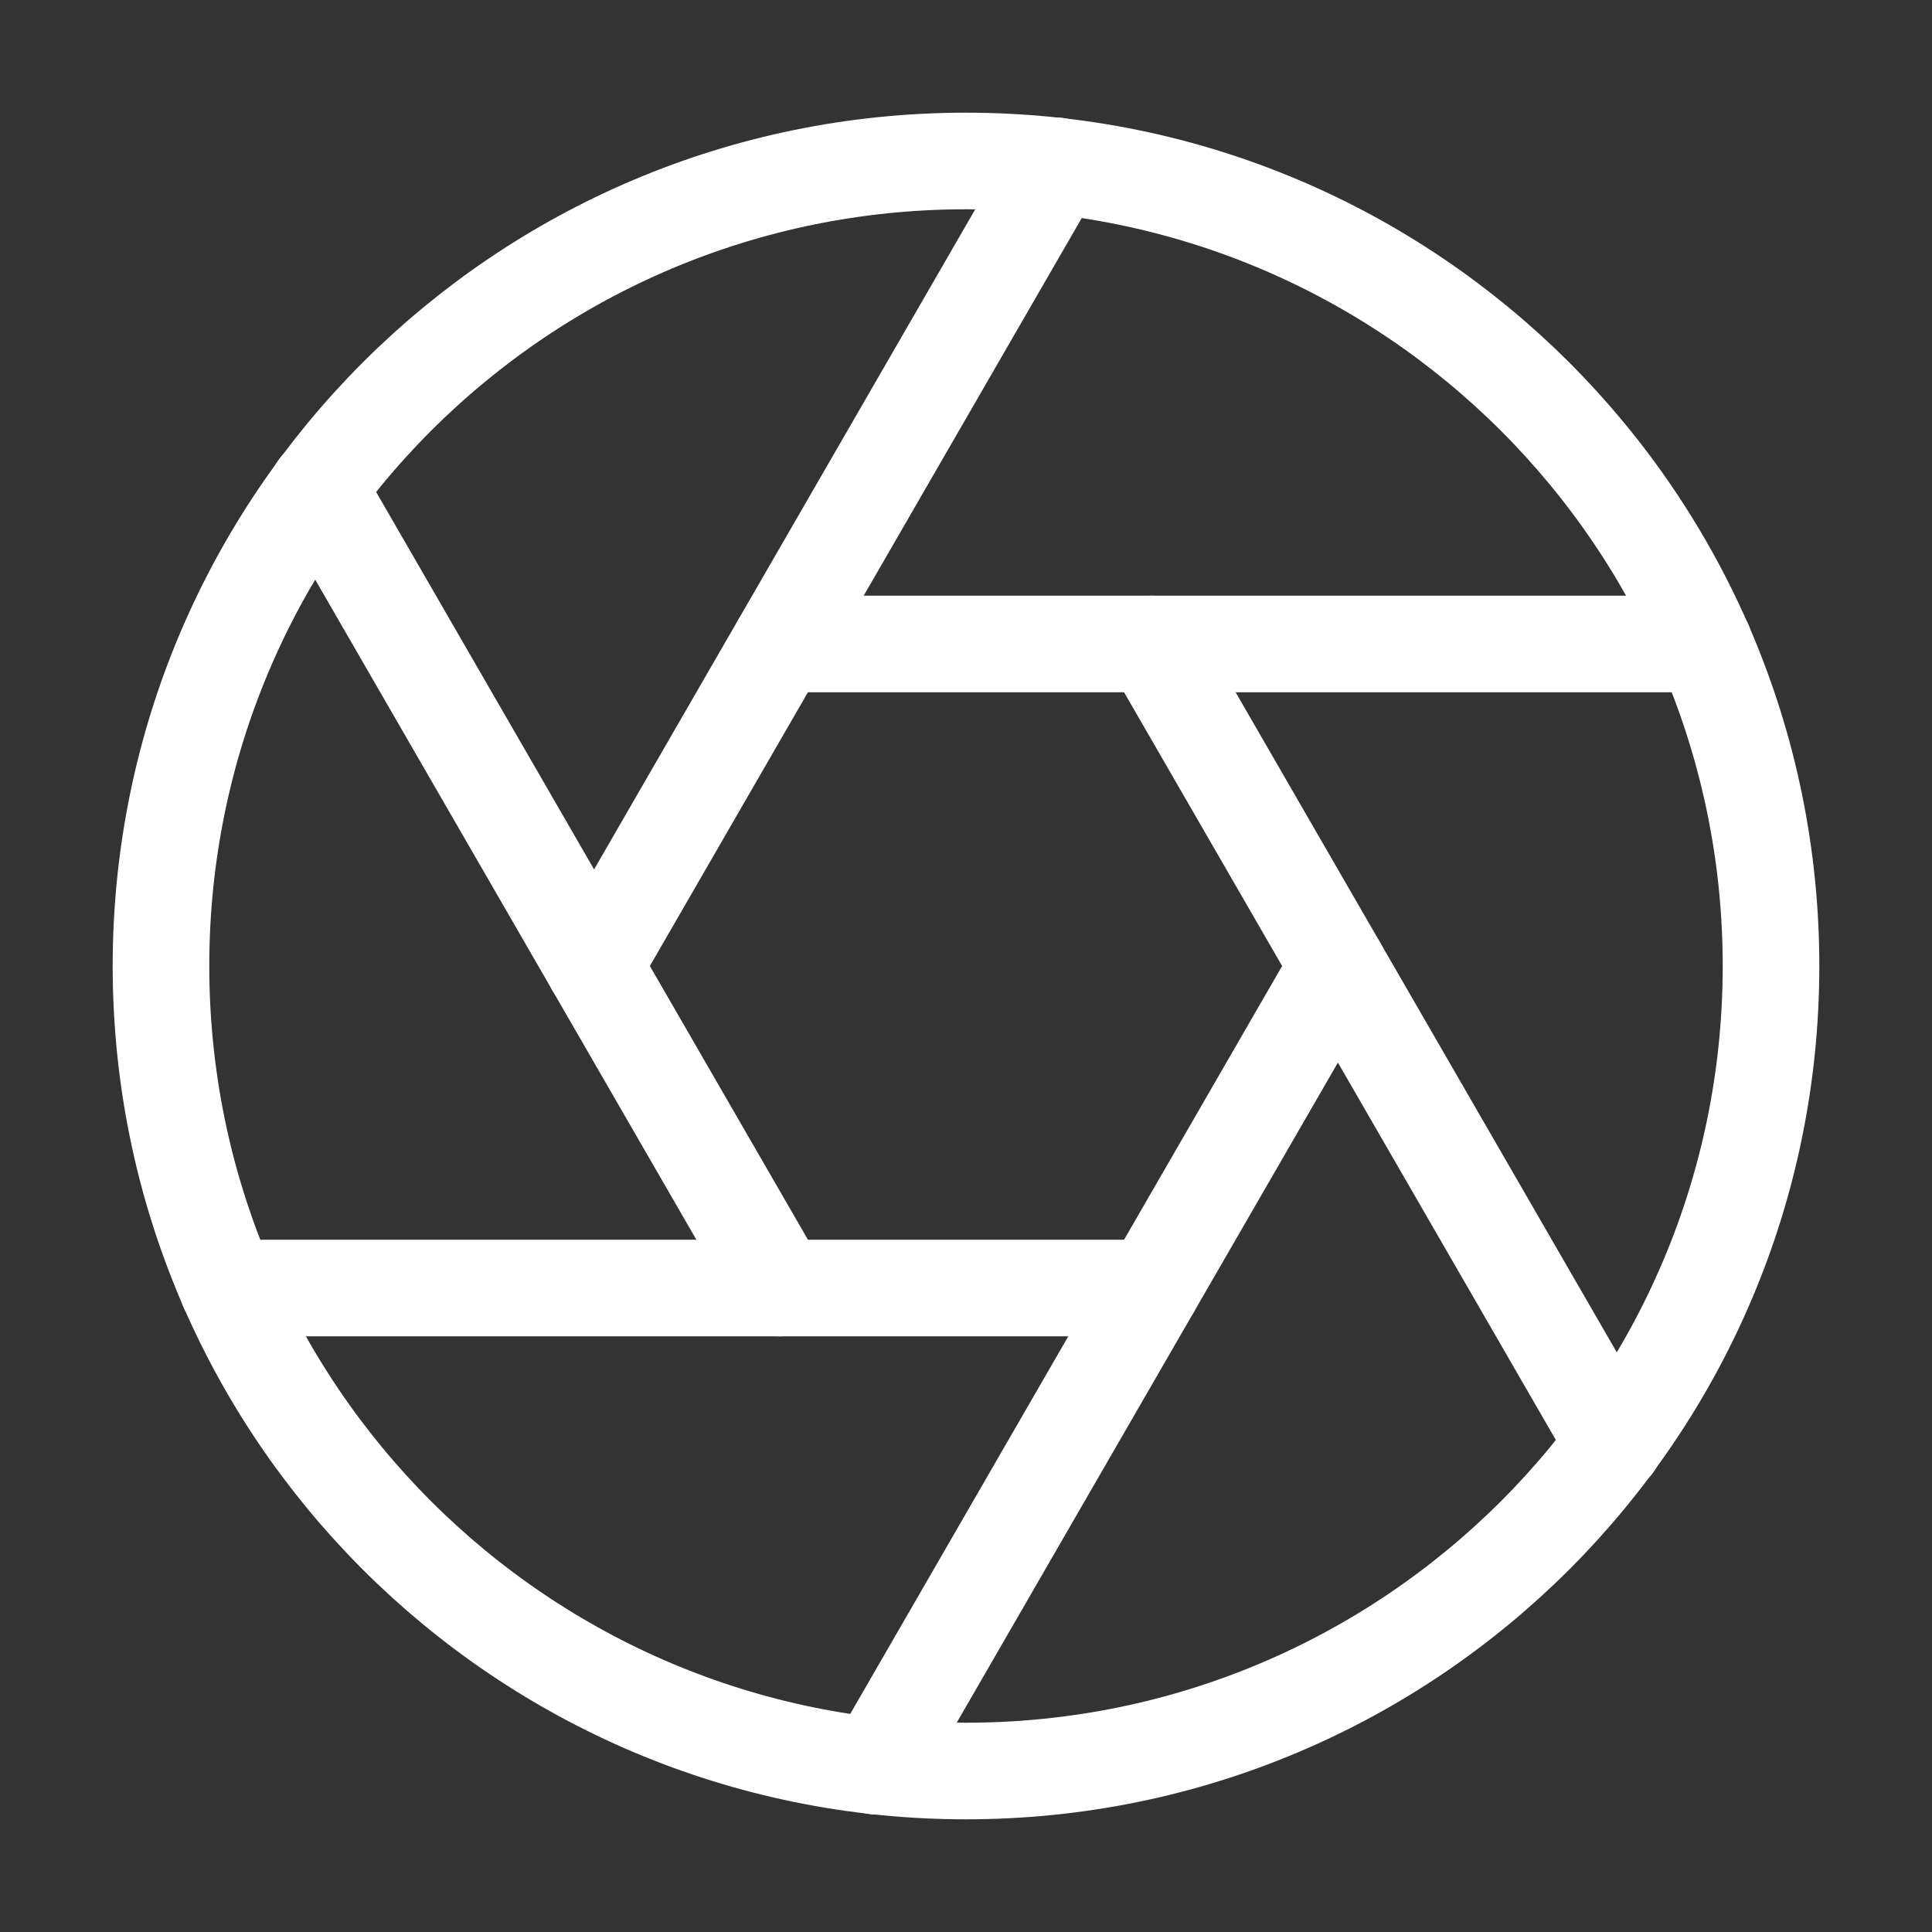 <svg width="40" height="40" viewBox="0 0 40 40" fill="none" xmlns="http://www.w3.org/2000/svg">
<rect x="0" y="0" width="40" height="40" fill="#333333" stroke="none"/>
<path d="M20 36.667C29.205 36.667 36.667 29.205 36.667 20C36.667 10.795 29.205 3.333 20 3.333C10.795 3.333 3.333 10.795 3.333 20C3.333 29.205 10.795 36.667 20 36.667Z" stroke="white" stroke-width="2" stroke-linecap="round" stroke-linejoin="round"/>
<path d="M23.85 13.333L33.417 29.9" stroke="white" stroke-width="2" stroke-linecap="round" stroke-linejoin="round"/>
<path d="M16.15 13.333H35.283" stroke="white" stroke-width="2" stroke-linecap="round" stroke-linejoin="round"/>
<path d="M12.3 20L21.866 3.433" stroke="white" stroke-width="2" stroke-linecap="round" stroke-linejoin="round"/>
<path d="M16.15 26.667L6.583 10.1" stroke="white" stroke-width="2" stroke-linecap="round" stroke-linejoin="round"/>
<path d="M23.85 26.667H4.717" stroke="white" stroke-width="2" stroke-linecap="round" stroke-linejoin="round"/>
<path d="M27.7 20L18.133 36.567" stroke="white" stroke-width="2" stroke-linecap="round" stroke-linejoin="round"/>
</svg>
